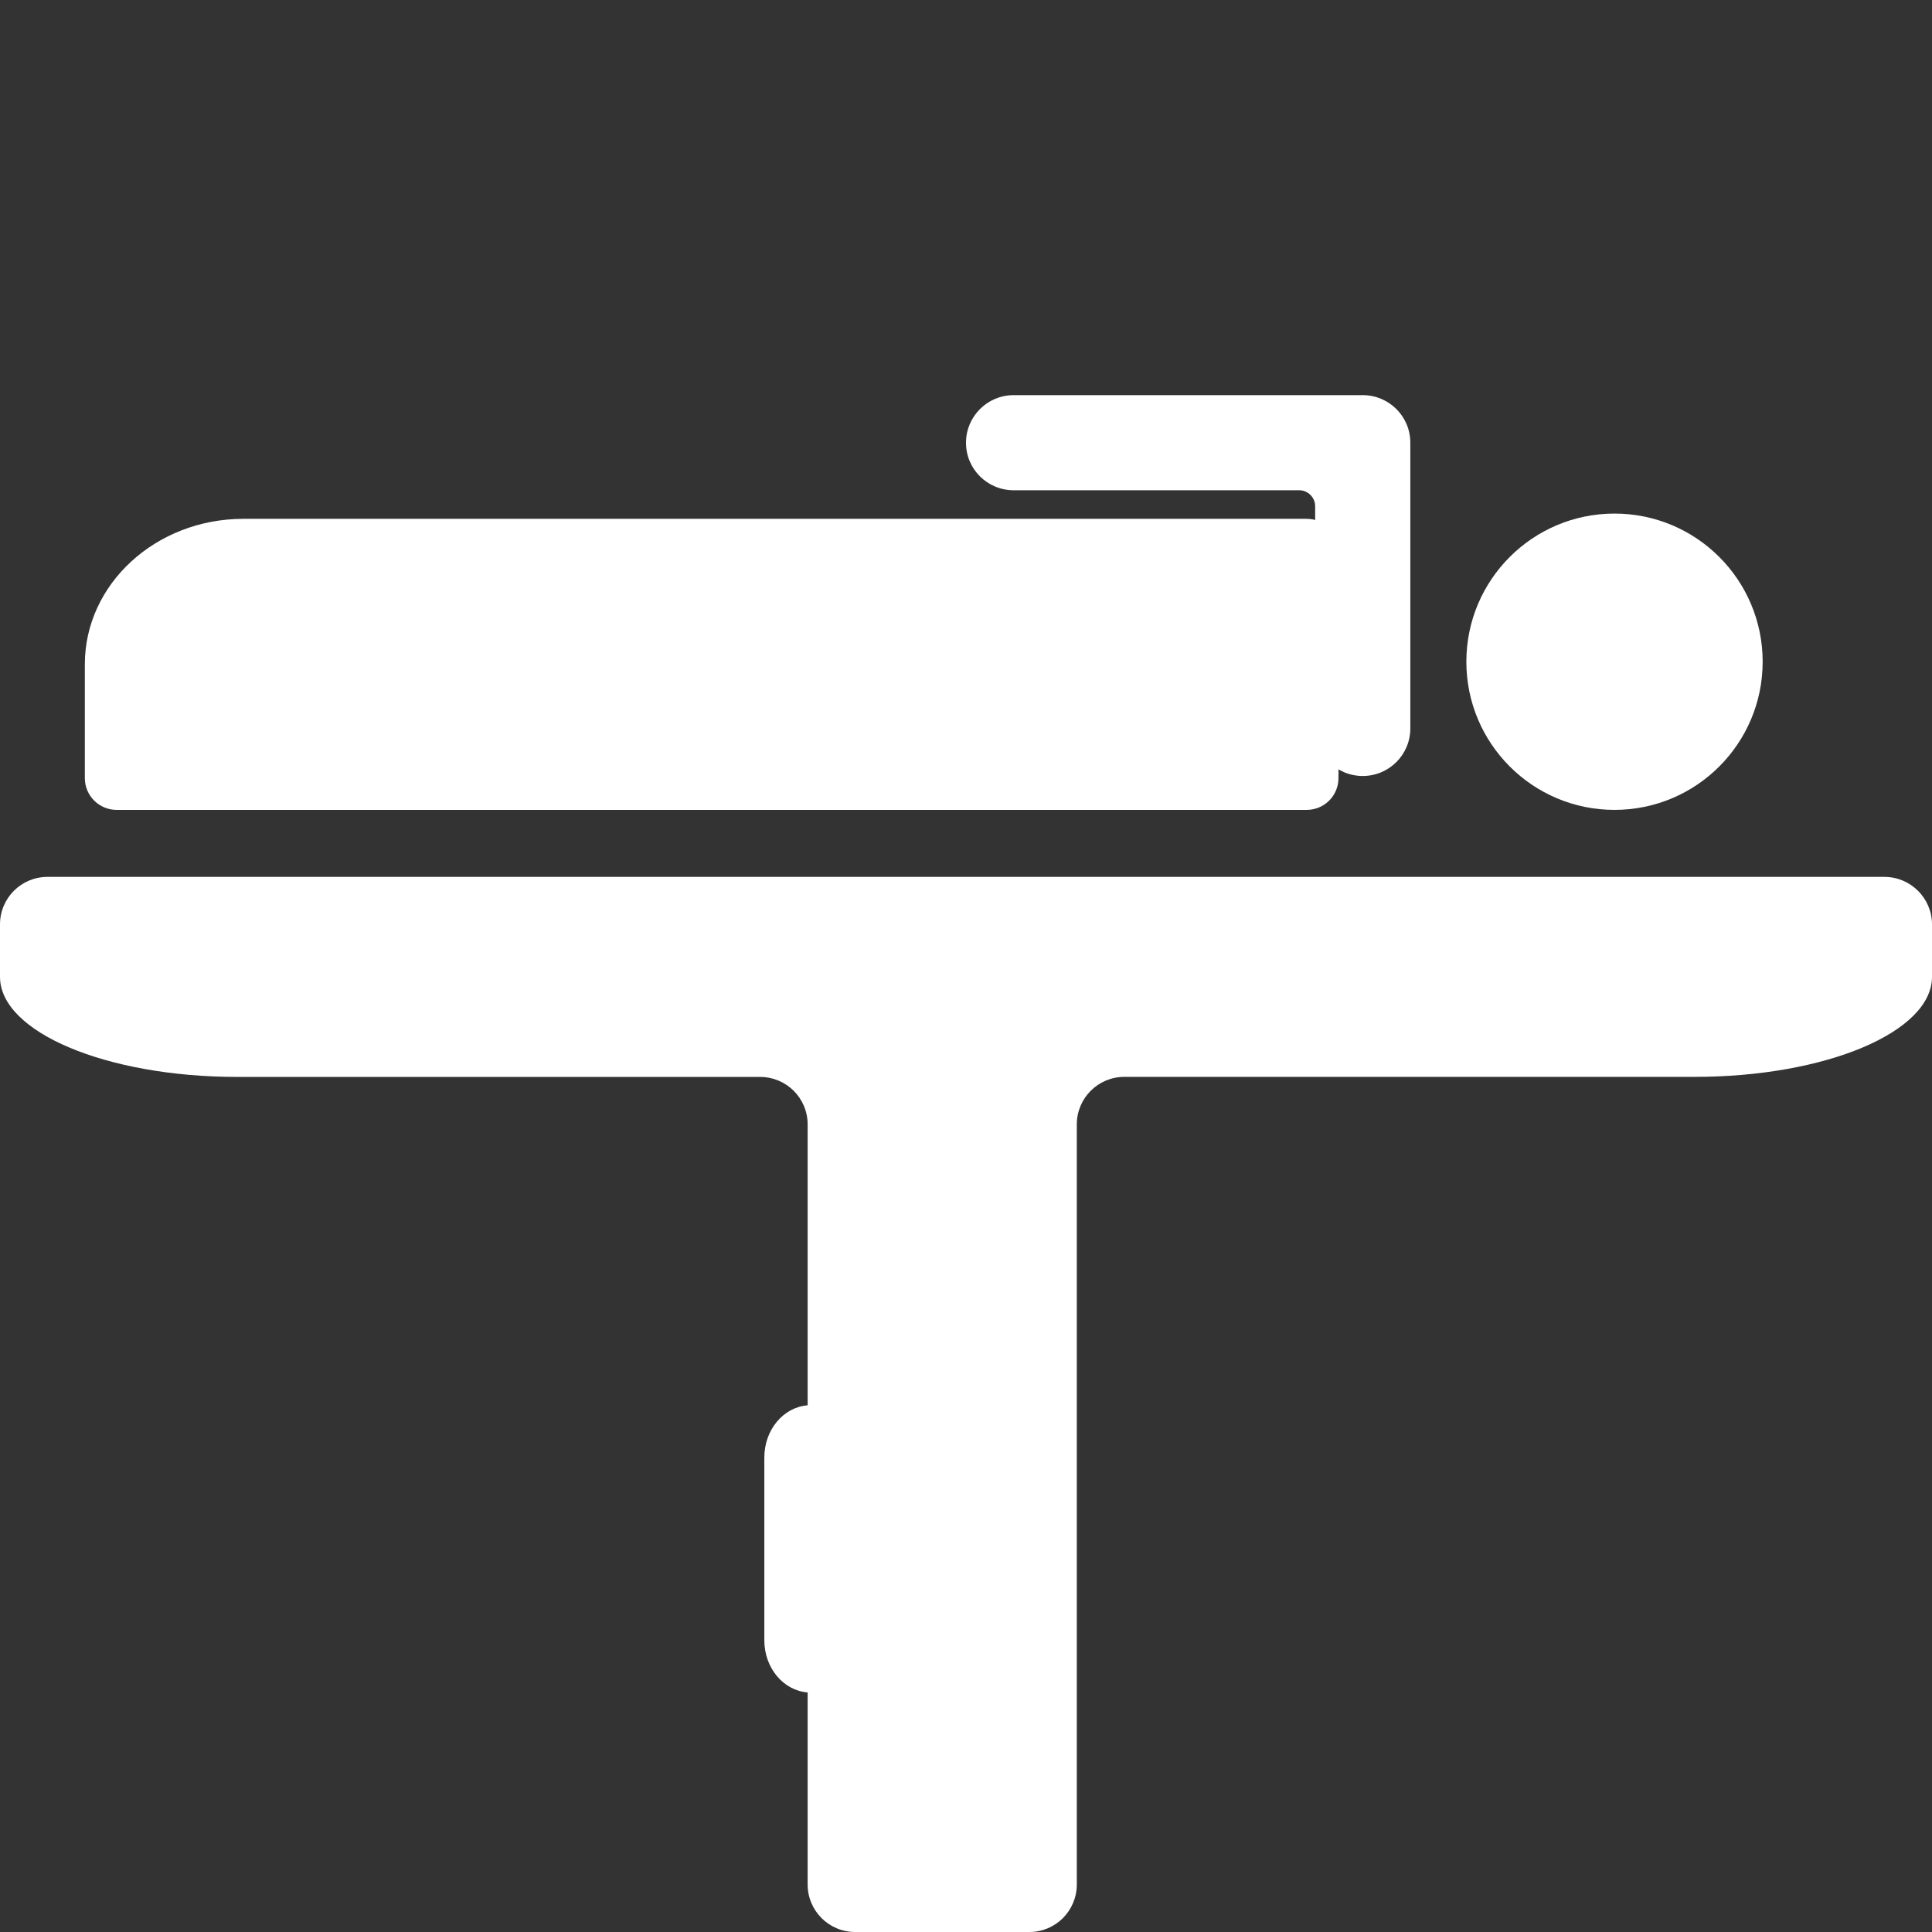 <?xml version="1.0" encoding="UTF-8" standalone="no"?><!DOCTYPE svg PUBLIC "-//W3C//DTD SVG 1.1//EN" "http://www.w3.org/Graphics/SVG/1.1/DTD/svg11.dtd"><svg width="100%" height="100%" viewBox="0 0 57 57" version="1.1" xmlns="http://www.w3.org/2000/svg" xmlns:xlink="http://www.w3.org/1999/xlink" xml:space="preserve" style="fill-rule:evenodd;clip-rule:evenodd;stroke-linejoin:round;stroke-miterlimit:1.414;"><rect x="0" y="0" width="57" height="57" fill="#333333" stroke="none"/><g><circle cx="47.633" cy="19.523" r="4.371" style="fill:#fff;"/><path d="M40.205,22.894c0.776,0 1.404,-0.628 1.404,-1.403l0,-8.43c0,-0.775 -0.628,-1.403 -1.404,-1.403l-10.301,0c-0.773,0 -1.404,0.628 -1.404,1.403c-0.002,0.775 0.628,1.403 1.404,1.403l8.429,0c0.255,0 0.468,0.213 0.468,0.471l0,6.556c-0.002,0.775 0.626,1.403 1.404,1.403l0,0Z" style="fill:#fff;fill-rule:nonzero;"/><path d="M3.441,23.894l35.11,0c0.52,0 0.938,-0.42 0.938,-0.937l0,-6.712c-0.002,-0.517 -0.418,-0.938 -0.938,-0.938l-31.366,0c-2.586,0 -4.682,1.922 -4.682,4.293l0,3.357c0,0.517 0.42,0.937 0.938,0.937l0,0Z" style="fill:#fff;fill-rule:nonzero;"/><path d="M55.596,25.871l-54.195,0c-0.775,0 -1.401,0.626 -1.401,1.402c0,0.45 0,0.98 0,1.547c0,1.631 3.137,2.953 7.007,2.953l15.418,0c0.775,0 1.403,0.624 1.403,1.402l0,8.286c-0.711,0.055 -1.278,0.716 -1.278,1.542l0,5.387c0,0.827 0.567,1.487 1.278,1.542l0,5.665c0,0.775 0.626,1.403 1.403,1.403l5.137,0c0.775,0 1.401,-0.626 1.401,-1.403l0,-22.425c0,-0.773 0.627,-1.401 1.403,-1.401l16.819,0c3.872,0 7.009,-1.321 7.009,-2.952l0,-1.547c0,-0.772 -0.631,-1.401 -1.404,-1.401Z" style="fill:#fff;fill-rule:nonzero;"/></g></svg>